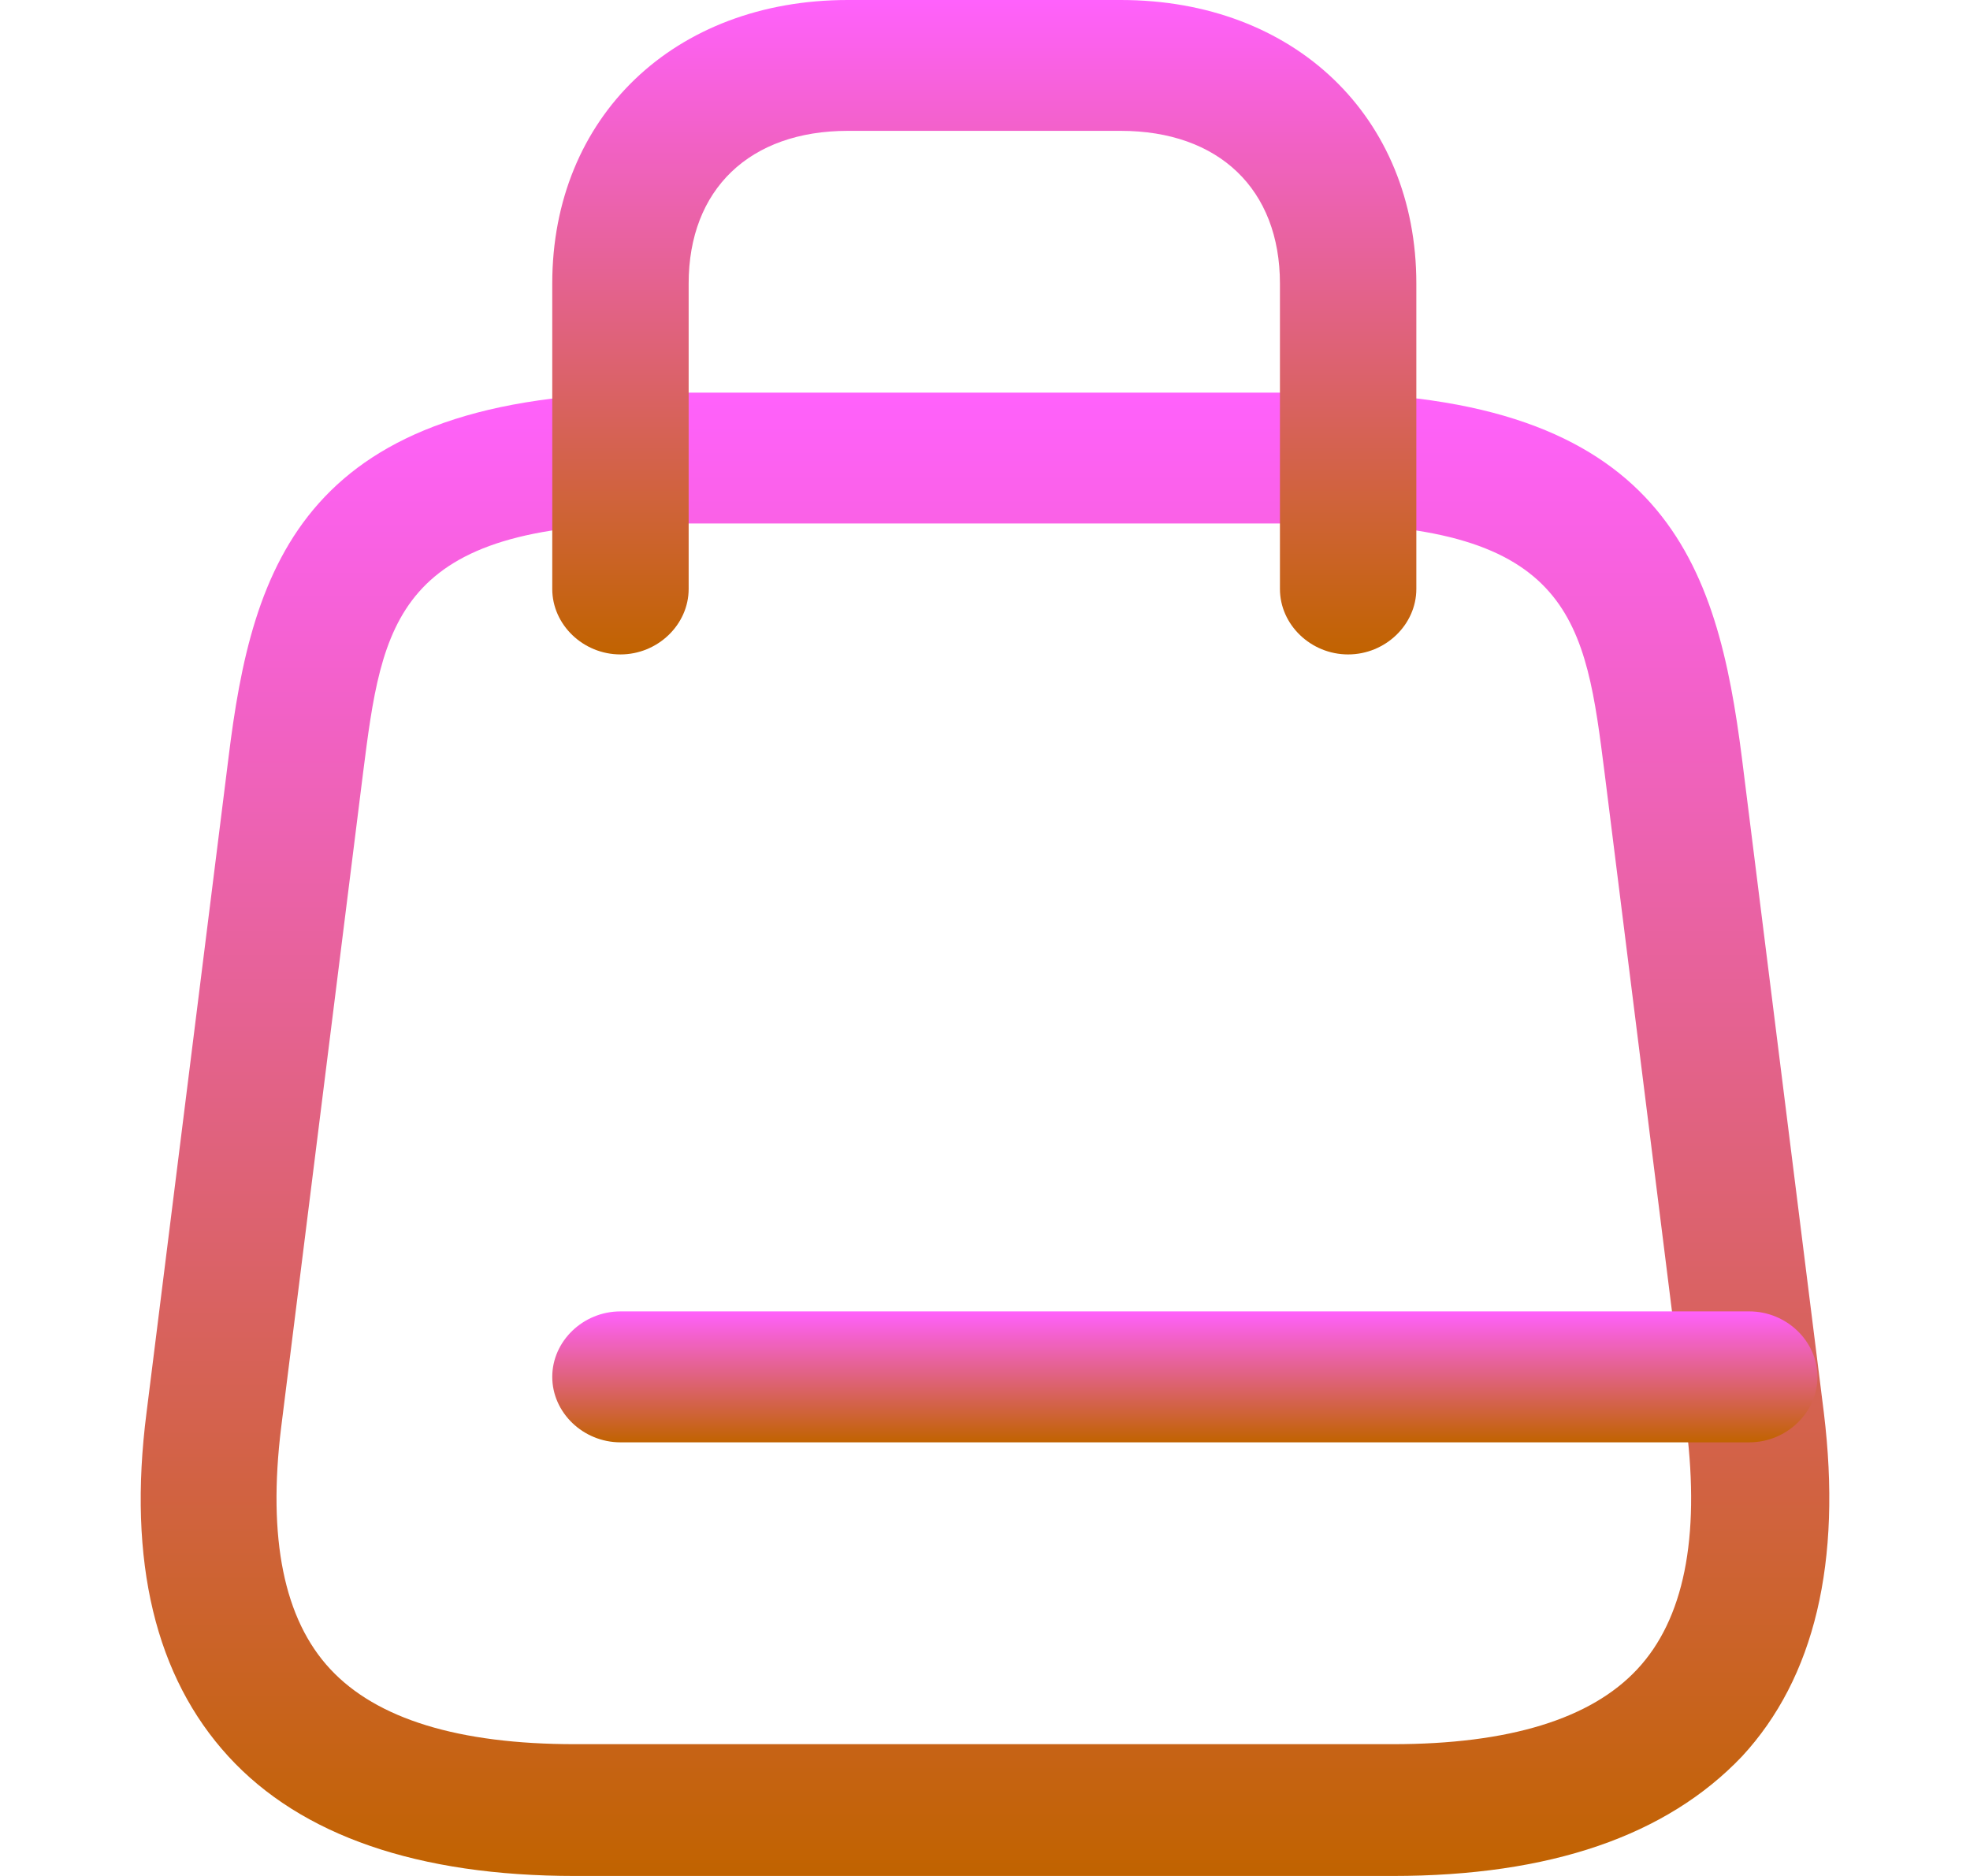 <svg xmlns="http://www.w3.org/2000/svg" fill="none" viewBox="0 0 21 20" height="20" width="21">
<path fill="url(#paint0_linear_143_293)" d="M14.846 20H6.129C4.461 20 3.21 19.572 2.435 18.726C1.659 17.879 1.358 16.651 1.562 15.06L2.435 8.084C2.687 6.028 3.23 4.186 7.011 4.186H13.992C17.764 4.186 18.307 6.028 18.569 8.084L19.442 15.06C19.636 16.651 19.345 17.888 18.569 18.726C17.764 19.572 16.523 20 14.846 20ZM7.002 5.581C4.209 5.581 4.073 6.642 3.87 8.242L2.997 15.219C2.852 16.4 3.026 17.265 3.521 17.795C4.015 18.326 4.888 18.595 6.129 18.595H14.846C16.087 18.595 16.96 18.326 17.454 17.795C17.949 17.265 18.123 16.4 17.978 15.219L17.105 8.242C16.901 6.633 16.775 5.581 13.973 5.581H7.002Z"></path>
<path fill="url(#paint1_linear_143_293)" d="M14.371 6.977C13.973 6.977 13.644 6.66 13.644 6.279V3.023C13.644 2.019 12.994 1.395 11.947 1.395H9.038C7.991 1.395 7.341 2.019 7.341 3.023V6.279C7.341 6.66 7.011 6.977 6.614 6.977C6.216 6.977 5.887 6.66 5.887 6.279V3.023C5.887 1.247 7.186 0 9.038 0H11.947C13.799 0 15.098 1.247 15.098 3.023V6.279C15.098 6.66 14.768 6.977 14.371 6.977Z"></path>
<path fill="url(#paint2_linear_143_293)" d="M18.647 15.377H6.614C6.216 15.377 5.887 15.06 5.887 14.679C5.887 14.298 6.216 13.981 6.614 13.981H18.647C19.044 13.981 19.374 14.298 19.374 14.679C19.374 15.06 19.044 15.377 18.647 15.377Z"></path>
<defs>
<linearGradient gradientUnits="userSpaceOnUse" y2="20" x2="10.5" y1="4.186" x1="10.5" id="paint0_linear_143_293">
<stop stop-color="#FF61FC"></stop>
<stop stop-color="#C16300" offset="1"></stop>
</linearGradient>
<linearGradient gradientUnits="userSpaceOnUse" y2="6.977" x2="10.492" y1="0" x1="10.492" id="paint1_linear_143_293">
<stop stop-color="#FF61FC"></stop>
<stop stop-color="#C16300" offset="1"></stop>
</linearGradient>
<linearGradient gradientUnits="userSpaceOnUse" y2="15.377" x2="12.63" y1="13.981" x1="12.63" id="paint2_linear_143_293">
<stop stop-color="#FF61FC"></stop>
<stop stop-color="#C16300" offset="1"></stop>
</linearGradient>
</defs>
</svg>
